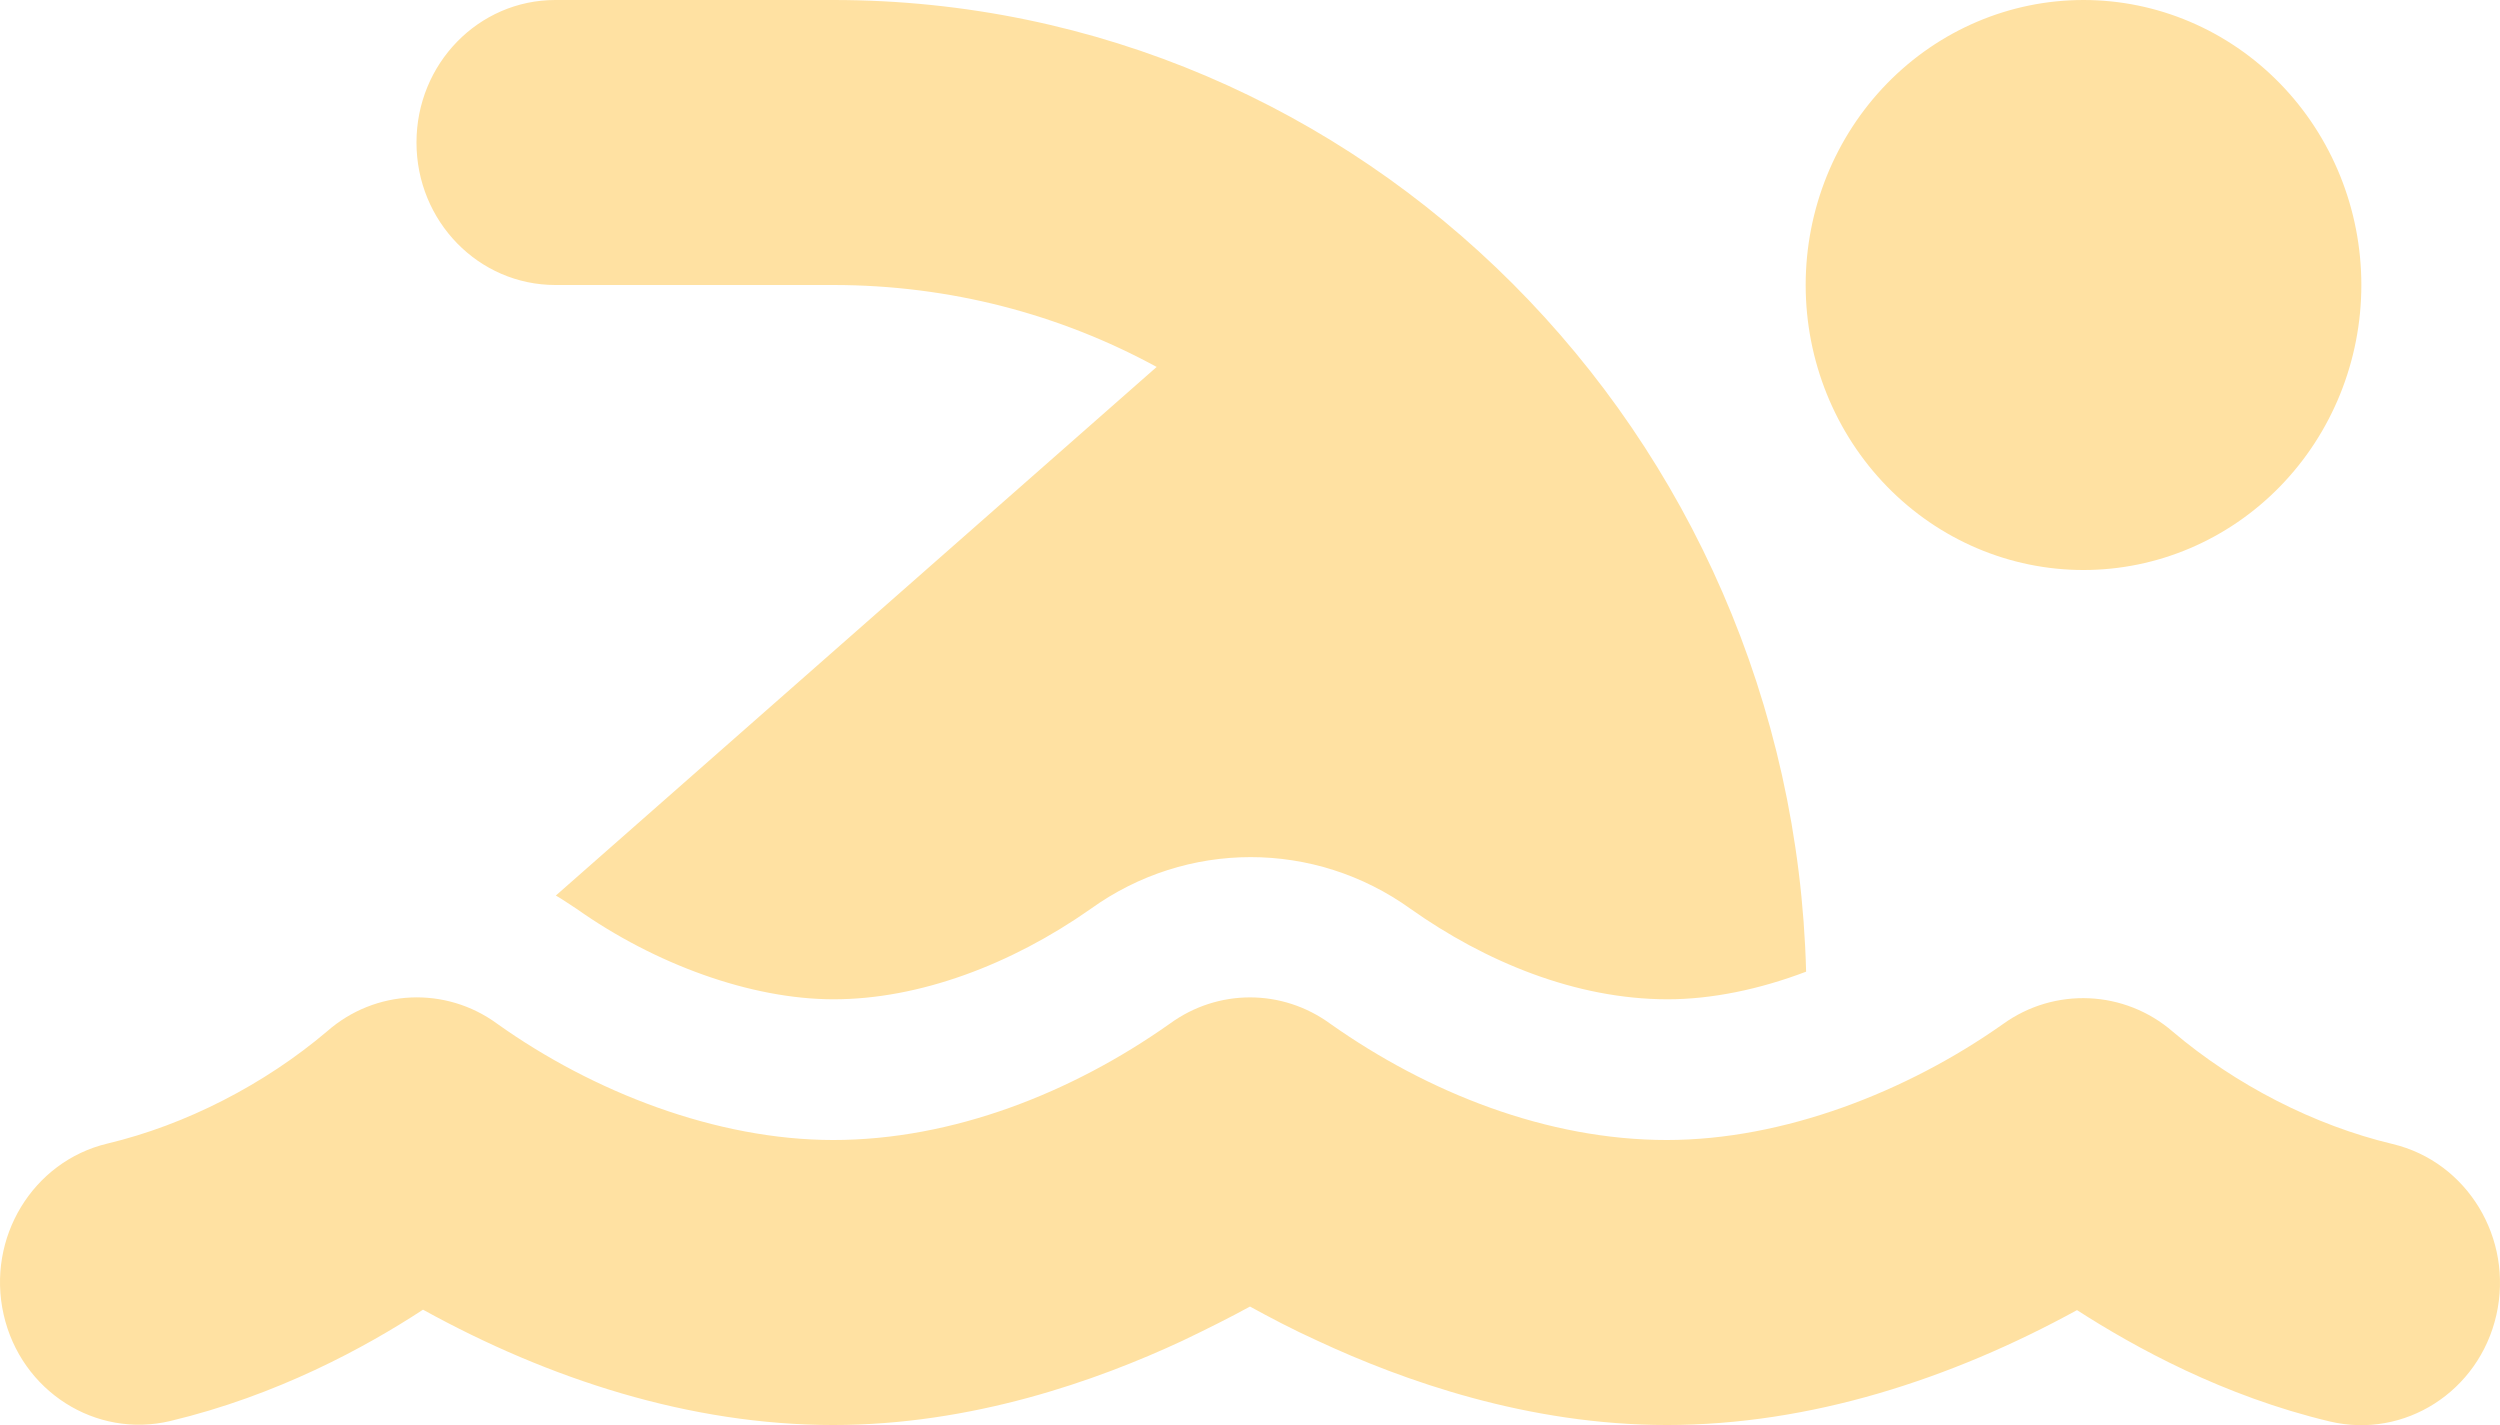 <?xml version="1.0" encoding="UTF-8"?> <svg xmlns="http://www.w3.org/2000/svg" width="421" height="240" viewBox="0 0 421 240" fill="none"><g clip-path="url(#clip0_704_9)"><path d="M194.782 61.793L93.604 150.807C94.773 151.482 95.943 152.307 97.113 153.057C110.272 162.356 126.428 168.28 140.391 168.28C154.72 168.28 170.219 162.506 183.67 153.057C199.827 141.433 221.393 141.433 237.549 153.057C250.05 161.906 265.329 168.28 280.828 168.28C288.212 168.28 296.253 166.63 304.149 163.63C301.809 72.891 229.361 0 140.318 0H93.531C80.591 0 70.136 10.724 70.136 23.997C70.136 37.27 80.591 47.994 93.531 47.994H140.318C159.984 47.994 178.553 52.944 194.782 61.793ZM304.076 47.994C304.076 60.723 309.005 72.931 317.779 81.931C326.554 90.932 338.455 95.989 350.863 95.989C363.272 95.989 375.173 90.932 383.947 81.931C392.722 72.931 397.651 60.723 397.651 47.994C397.651 35.265 392.722 23.058 383.947 14.057C375.173 5.057 363.272 0 350.863 0C338.455 0 326.554 5.057 317.779 14.057C309.005 23.058 304.076 35.265 304.076 47.994ZM196.975 172.404C180.527 184.028 160.422 191.977 140.318 191.977C120.653 191.977 99.818 183.878 83.734 172.404C75.035 166.03 63.191 166.555 55.077 173.679C44.55 182.603 31.317 189.427 18.085 192.577C5.511 195.577 -2.311 208.475 0.613 221.374C3.537 234.272 16.111 242.296 28.686 239.296C46.596 235.022 61.51 226.923 71.233 220.549C92.434 232.247 116.193 239.971 140.318 239.971C163.639 239.971 184.62 232.547 199.095 225.798C203.336 223.773 207.21 221.823 210.5 220.024C213.79 221.823 217.591 223.848 221.905 225.798C236.379 232.547 257.361 239.971 280.682 239.971C304.807 239.971 328.566 232.247 349.767 220.624C359.563 226.923 374.404 235.097 392.315 239.371C404.889 242.371 417.463 234.347 420.387 221.449C423.311 208.55 415.489 195.652 402.915 192.652C389.683 189.502 376.451 182.678 365.923 173.754C357.808 166.705 345.965 166.18 337.266 172.479C321.109 183.878 300.347 191.977 280.682 191.977C260.578 191.977 240.473 184.028 224.025 172.404C215.91 166.48 205.09 166.48 196.975 172.404Z" fill="#FFE1A2"></path></g><defs><clipPath id="clip0_704_9"><rect width="421" height="240" fill="white"></rect></clipPath></defs></svg> 